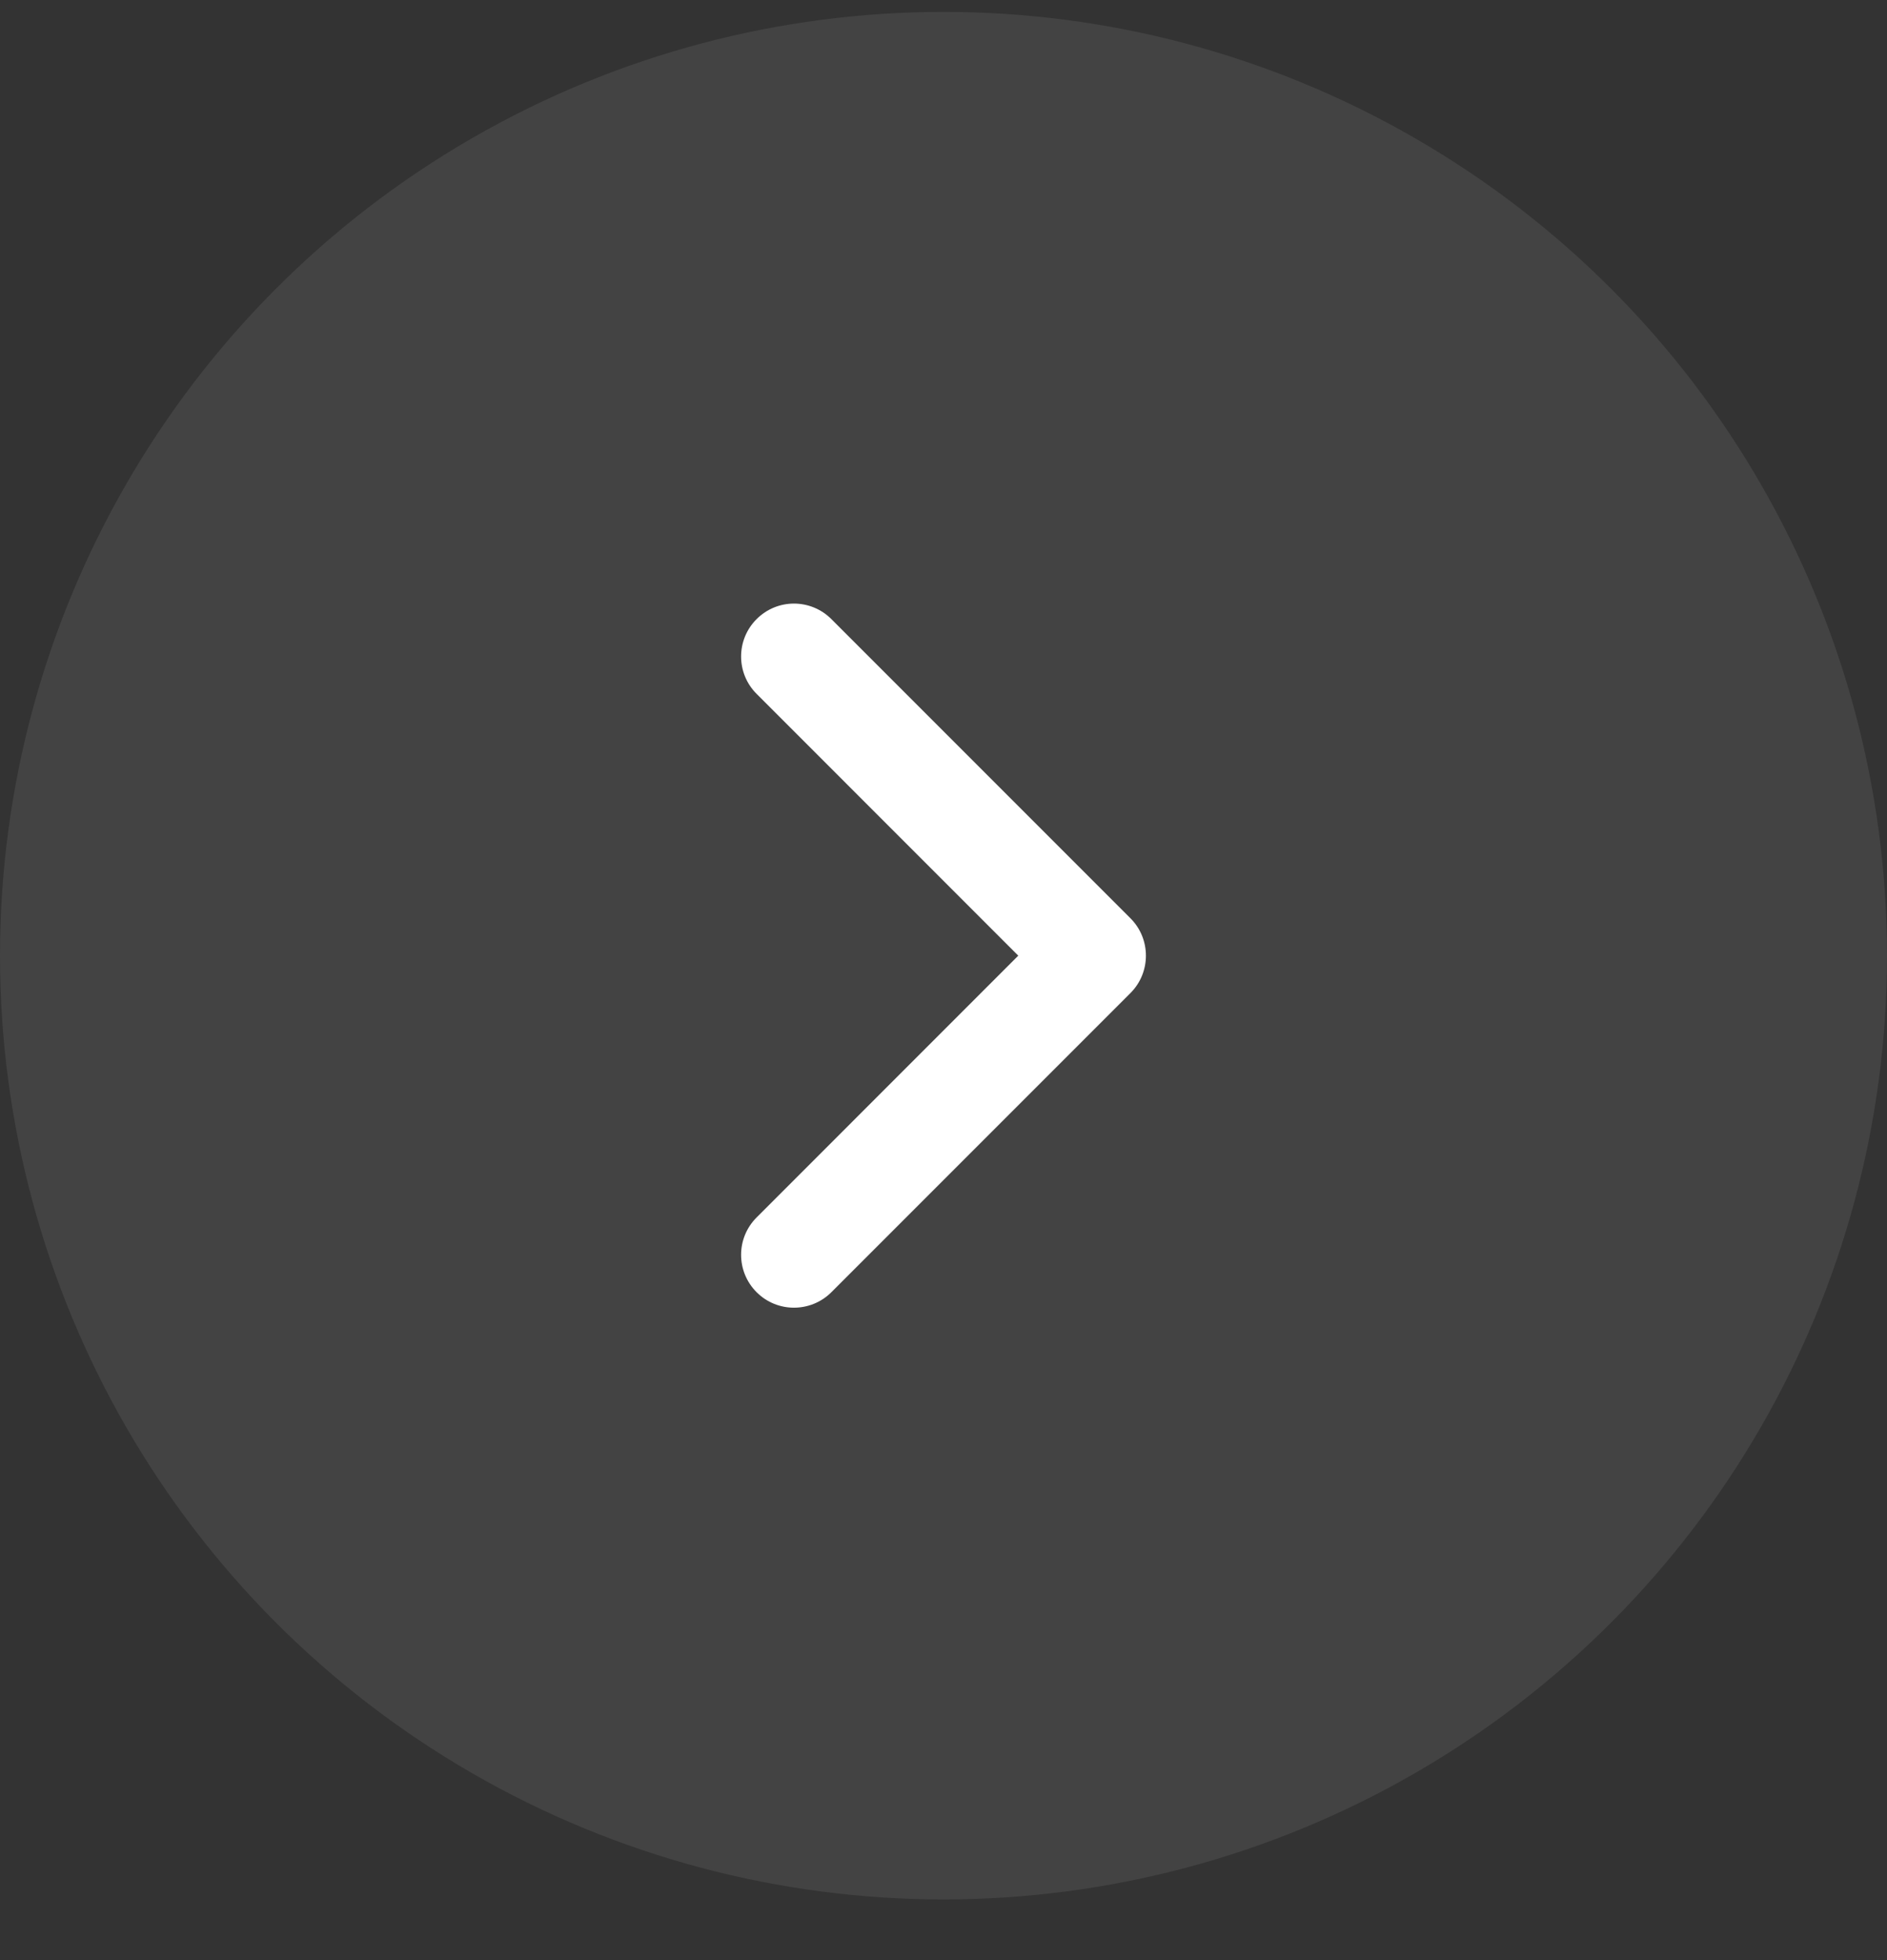 <svg width="26" height="27" viewBox="0 0 26 27" fill="none" xmlns="http://www.w3.org/2000/svg">
<rect x="0" y="0" width="26" height="27" fill="#333333" stroke="none"/>
<circle cx="13" cy="13" r="13" transform="matrix(-1 0 0 1 26 0.164)" fill="white" fill-opacity="0.08"/>
<path fill-rule="evenodd" clip-rule="evenodd" d="M15.576 13.679C15.86 13.395 15.86 12.933 15.576 12.649L11.455 8.528C11.17 8.243 10.709 8.243 10.425 8.528C10.14 8.812 10.14 9.274 10.425 9.558L14.03 13.164L10.425 16.77C10.14 17.054 10.14 17.515 10.425 17.8C10.709 18.084 11.17 18.084 11.455 17.8L15.576 13.679Z" fill="white"/>
</svg>
